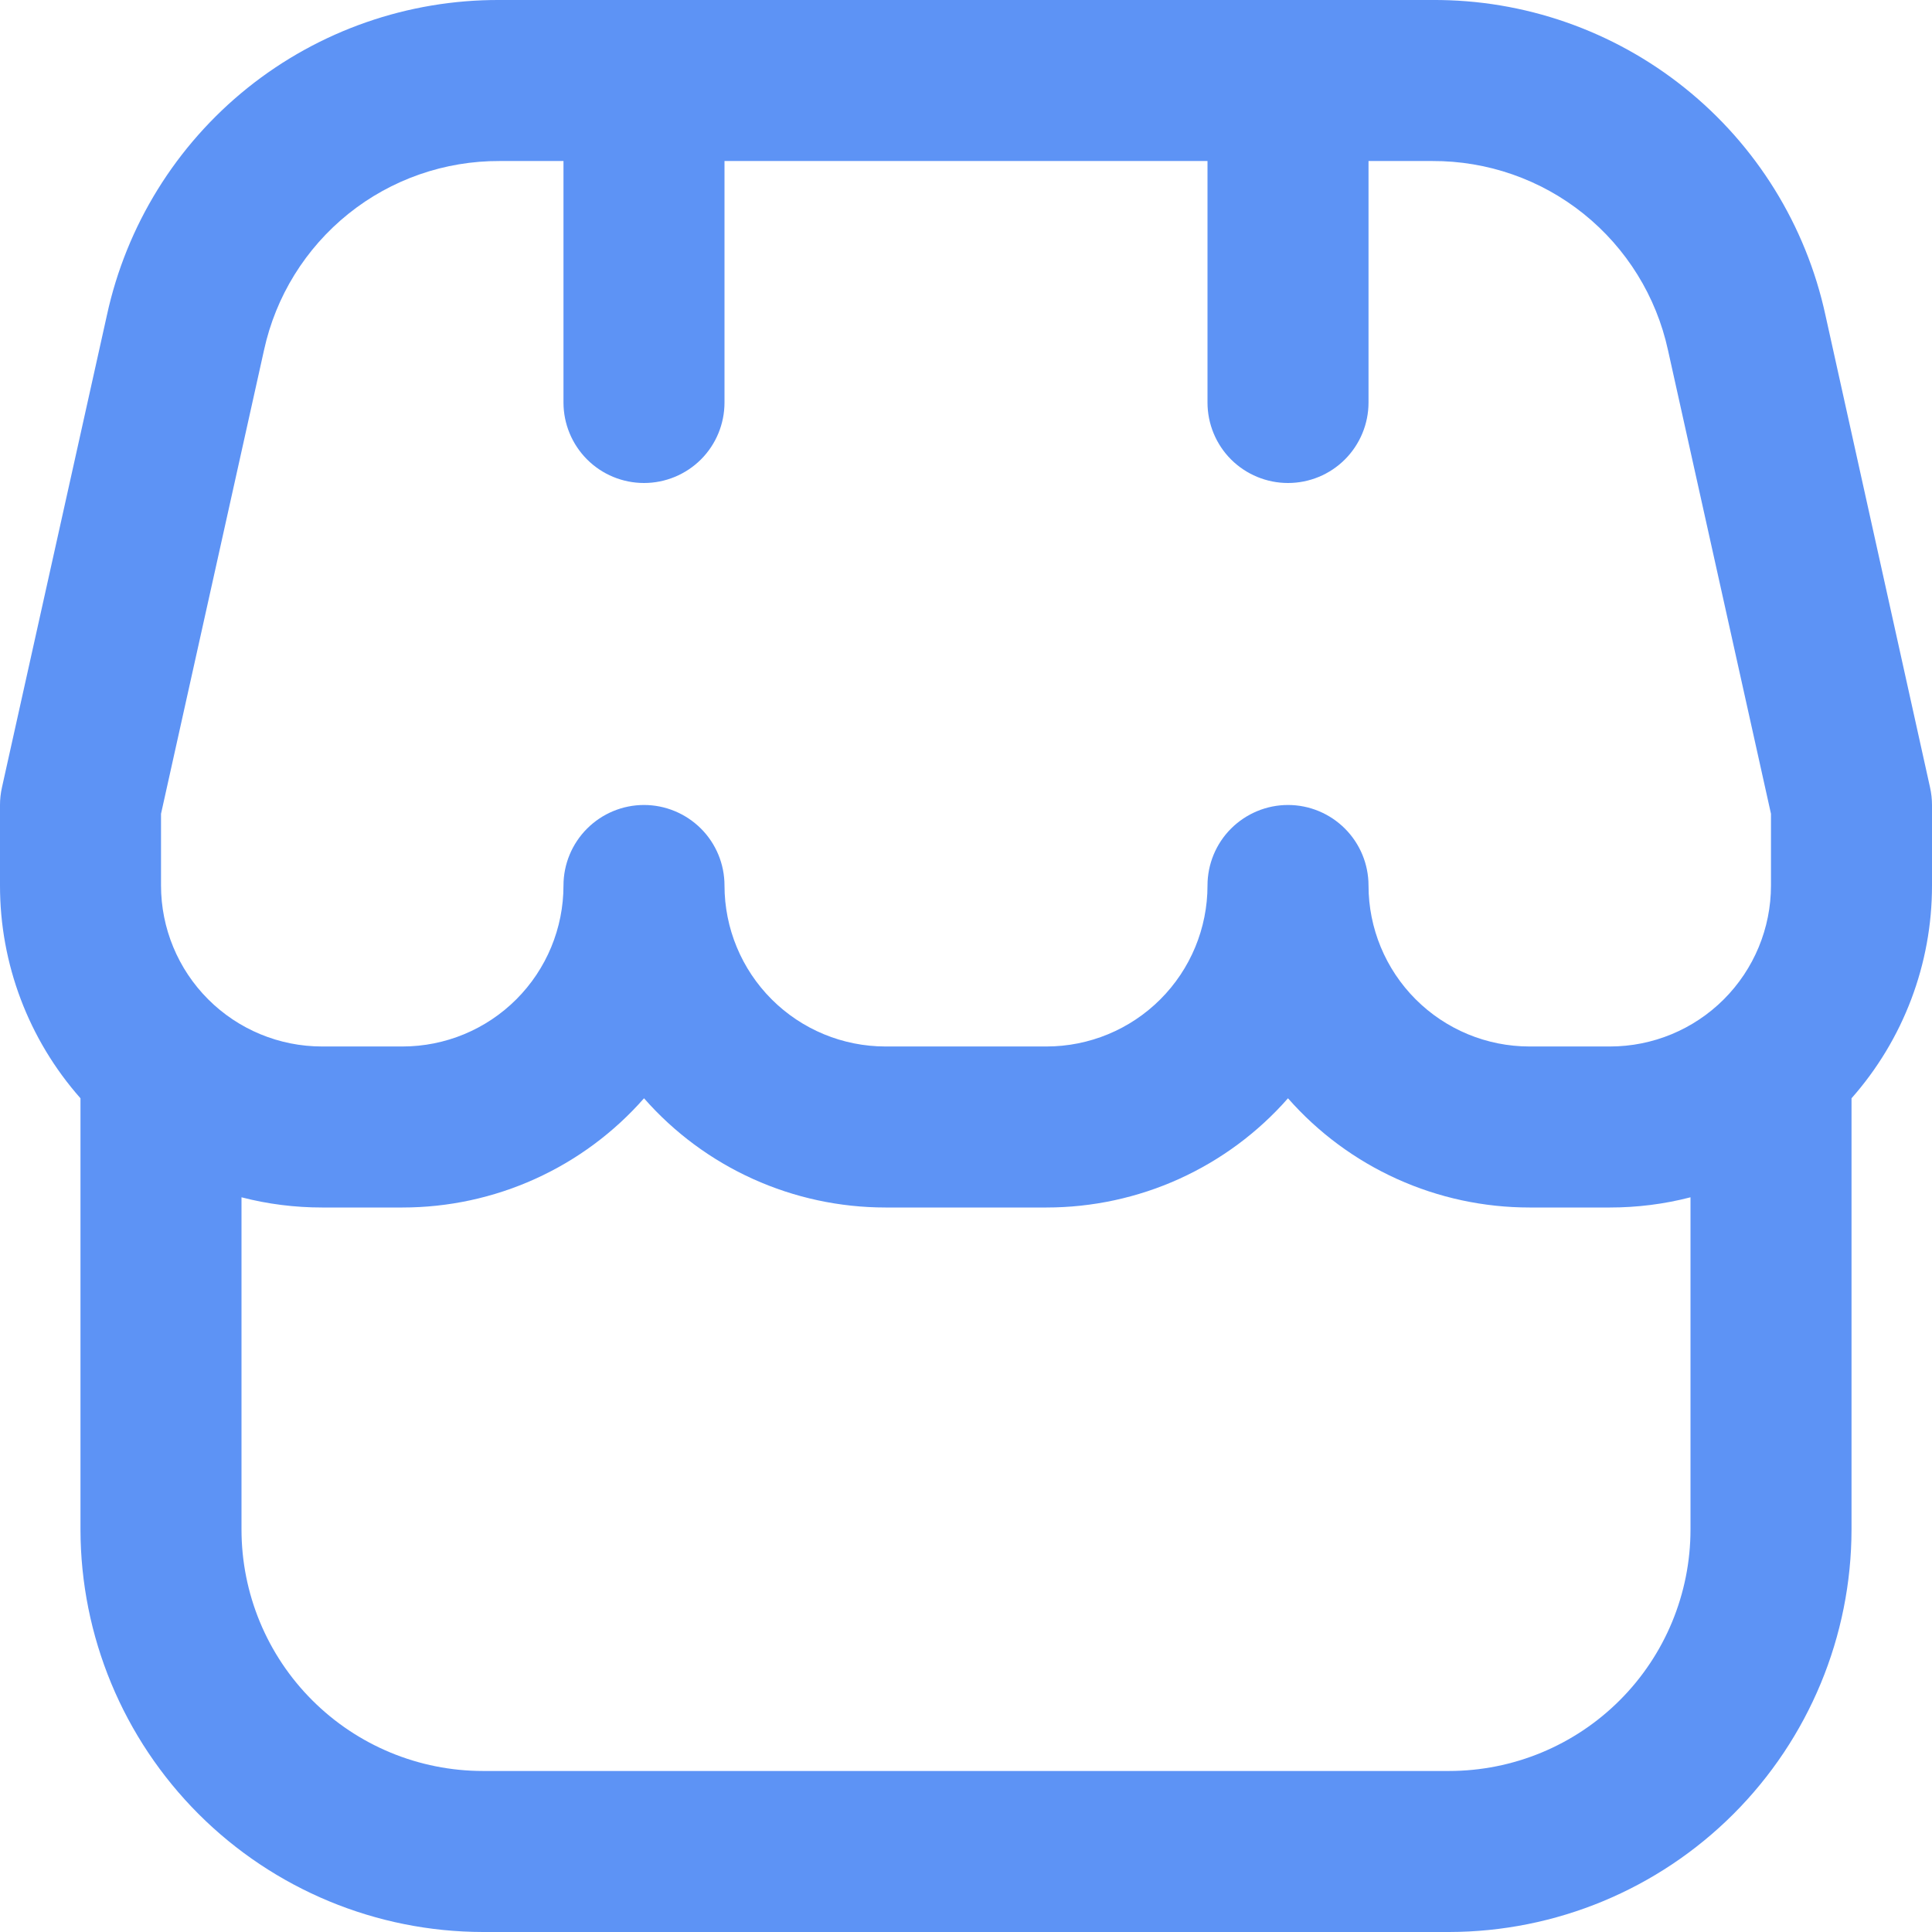 <svg width="32" height="32" viewBox="0 0 32 32" fill="none" xmlns="http://www.w3.org/2000/svg">
<g clip-path="url(#clip0_989_253)">
<path d="M32 13.333C32 13.236 31.989 13.139 31.968 13.044L30.235 5.22C29.913 3.735 29.09 2.406 27.904 1.456C26.718 0.505 25.242 -0.009 23.723 0H8.277C6.759 -0.007 5.284 0.507 4.099 1.457C2.915 2.408 2.093 3.736 1.771 5.22L0.032 13.044C0.011 13.139 -5.28798e-05 13.236 1.82586e-06 13.333V14.667C-0.001 15.965 0.473 17.218 1.333 18.191V25.333C1.335 27.101 2.039 28.795 3.288 30.045C4.538 31.295 6.233 31.998 8 32H24C25.767 31.998 27.462 31.295 28.712 30.045C29.962 28.795 30.665 27.101 30.667 25.333V18.191C31.527 17.218 32.001 15.965 32 14.667V13.333ZM2.667 13.479L4.373 5.799C4.567 4.908 5.06 4.112 5.771 3.541C6.481 2.971 7.366 2.663 8.277 2.667H9.333V6.667C9.333 7.02 9.474 7.36 9.724 7.61C9.974 7.86 10.313 8 10.667 8C11.02 8 11.359 7.86 11.61 7.61C11.86 7.36 12 7.02 12 6.667V2.667H20V6.667C20 7.02 20.14 7.36 20.39 7.61C20.641 7.86 20.98 8 21.333 8C21.687 8 22.026 7.86 22.276 7.61C22.526 7.36 22.667 7.02 22.667 6.667V2.667H23.723C24.634 2.663 25.519 2.971 26.229 3.541C26.94 4.112 27.433 4.908 27.627 5.799L29.333 13.479V14.667C29.333 15.374 29.052 16.052 28.552 16.552C28.052 17.052 27.374 17.333 26.667 17.333H25.333C24.626 17.333 23.948 17.052 23.448 16.552C22.948 16.052 22.667 15.374 22.667 14.667C22.667 14.313 22.526 13.974 22.276 13.724C22.026 13.474 21.687 13.333 21.333 13.333C20.98 13.333 20.641 13.474 20.39 13.724C20.14 13.974 20 14.313 20 14.667C20 15.374 19.719 16.052 19.219 16.552C18.719 17.052 18.041 17.333 17.333 17.333H14.667C13.959 17.333 13.281 17.052 12.781 16.552C12.281 16.052 12 15.374 12 14.667C12 14.313 11.86 13.974 11.61 13.724C11.359 13.474 11.02 13.333 10.667 13.333C10.313 13.333 9.974 13.474 9.724 13.724C9.474 13.974 9.333 14.313 9.333 14.667C9.333 15.374 9.052 16.052 8.552 16.552C8.052 17.052 7.374 17.333 6.667 17.333H5.333C4.626 17.333 3.948 17.052 3.448 16.552C2.948 16.052 2.667 15.374 2.667 14.667V13.479ZM24 29.333H8C6.939 29.333 5.922 28.912 5.172 28.162C4.421 27.412 4 26.394 4 25.333V19.831C4.435 19.944 4.884 20 5.333 20H6.667C7.424 20 8.172 19.839 8.862 19.527C9.552 19.215 10.167 18.76 10.667 18.191C11.166 18.76 11.781 19.215 12.471 19.527C13.161 19.839 13.91 20 14.667 20H17.333C18.09 20 18.839 19.839 19.529 19.527C20.218 19.215 20.834 18.76 21.333 18.191C21.833 18.76 22.448 19.215 23.138 19.527C23.828 19.839 24.576 20 25.333 20H26.667C27.116 20 27.564 19.944 28 19.831V25.333C28 26.394 27.579 27.412 26.828 28.162C26.078 28.912 25.061 29.333 24 29.333Z" fill="#5D93F5"/>
</g>
<defs>
<clipPath id="clip0_989_253">
<rect width="32" height="32" fill="white"/>
</clipPath>
</defs>
</svg>
